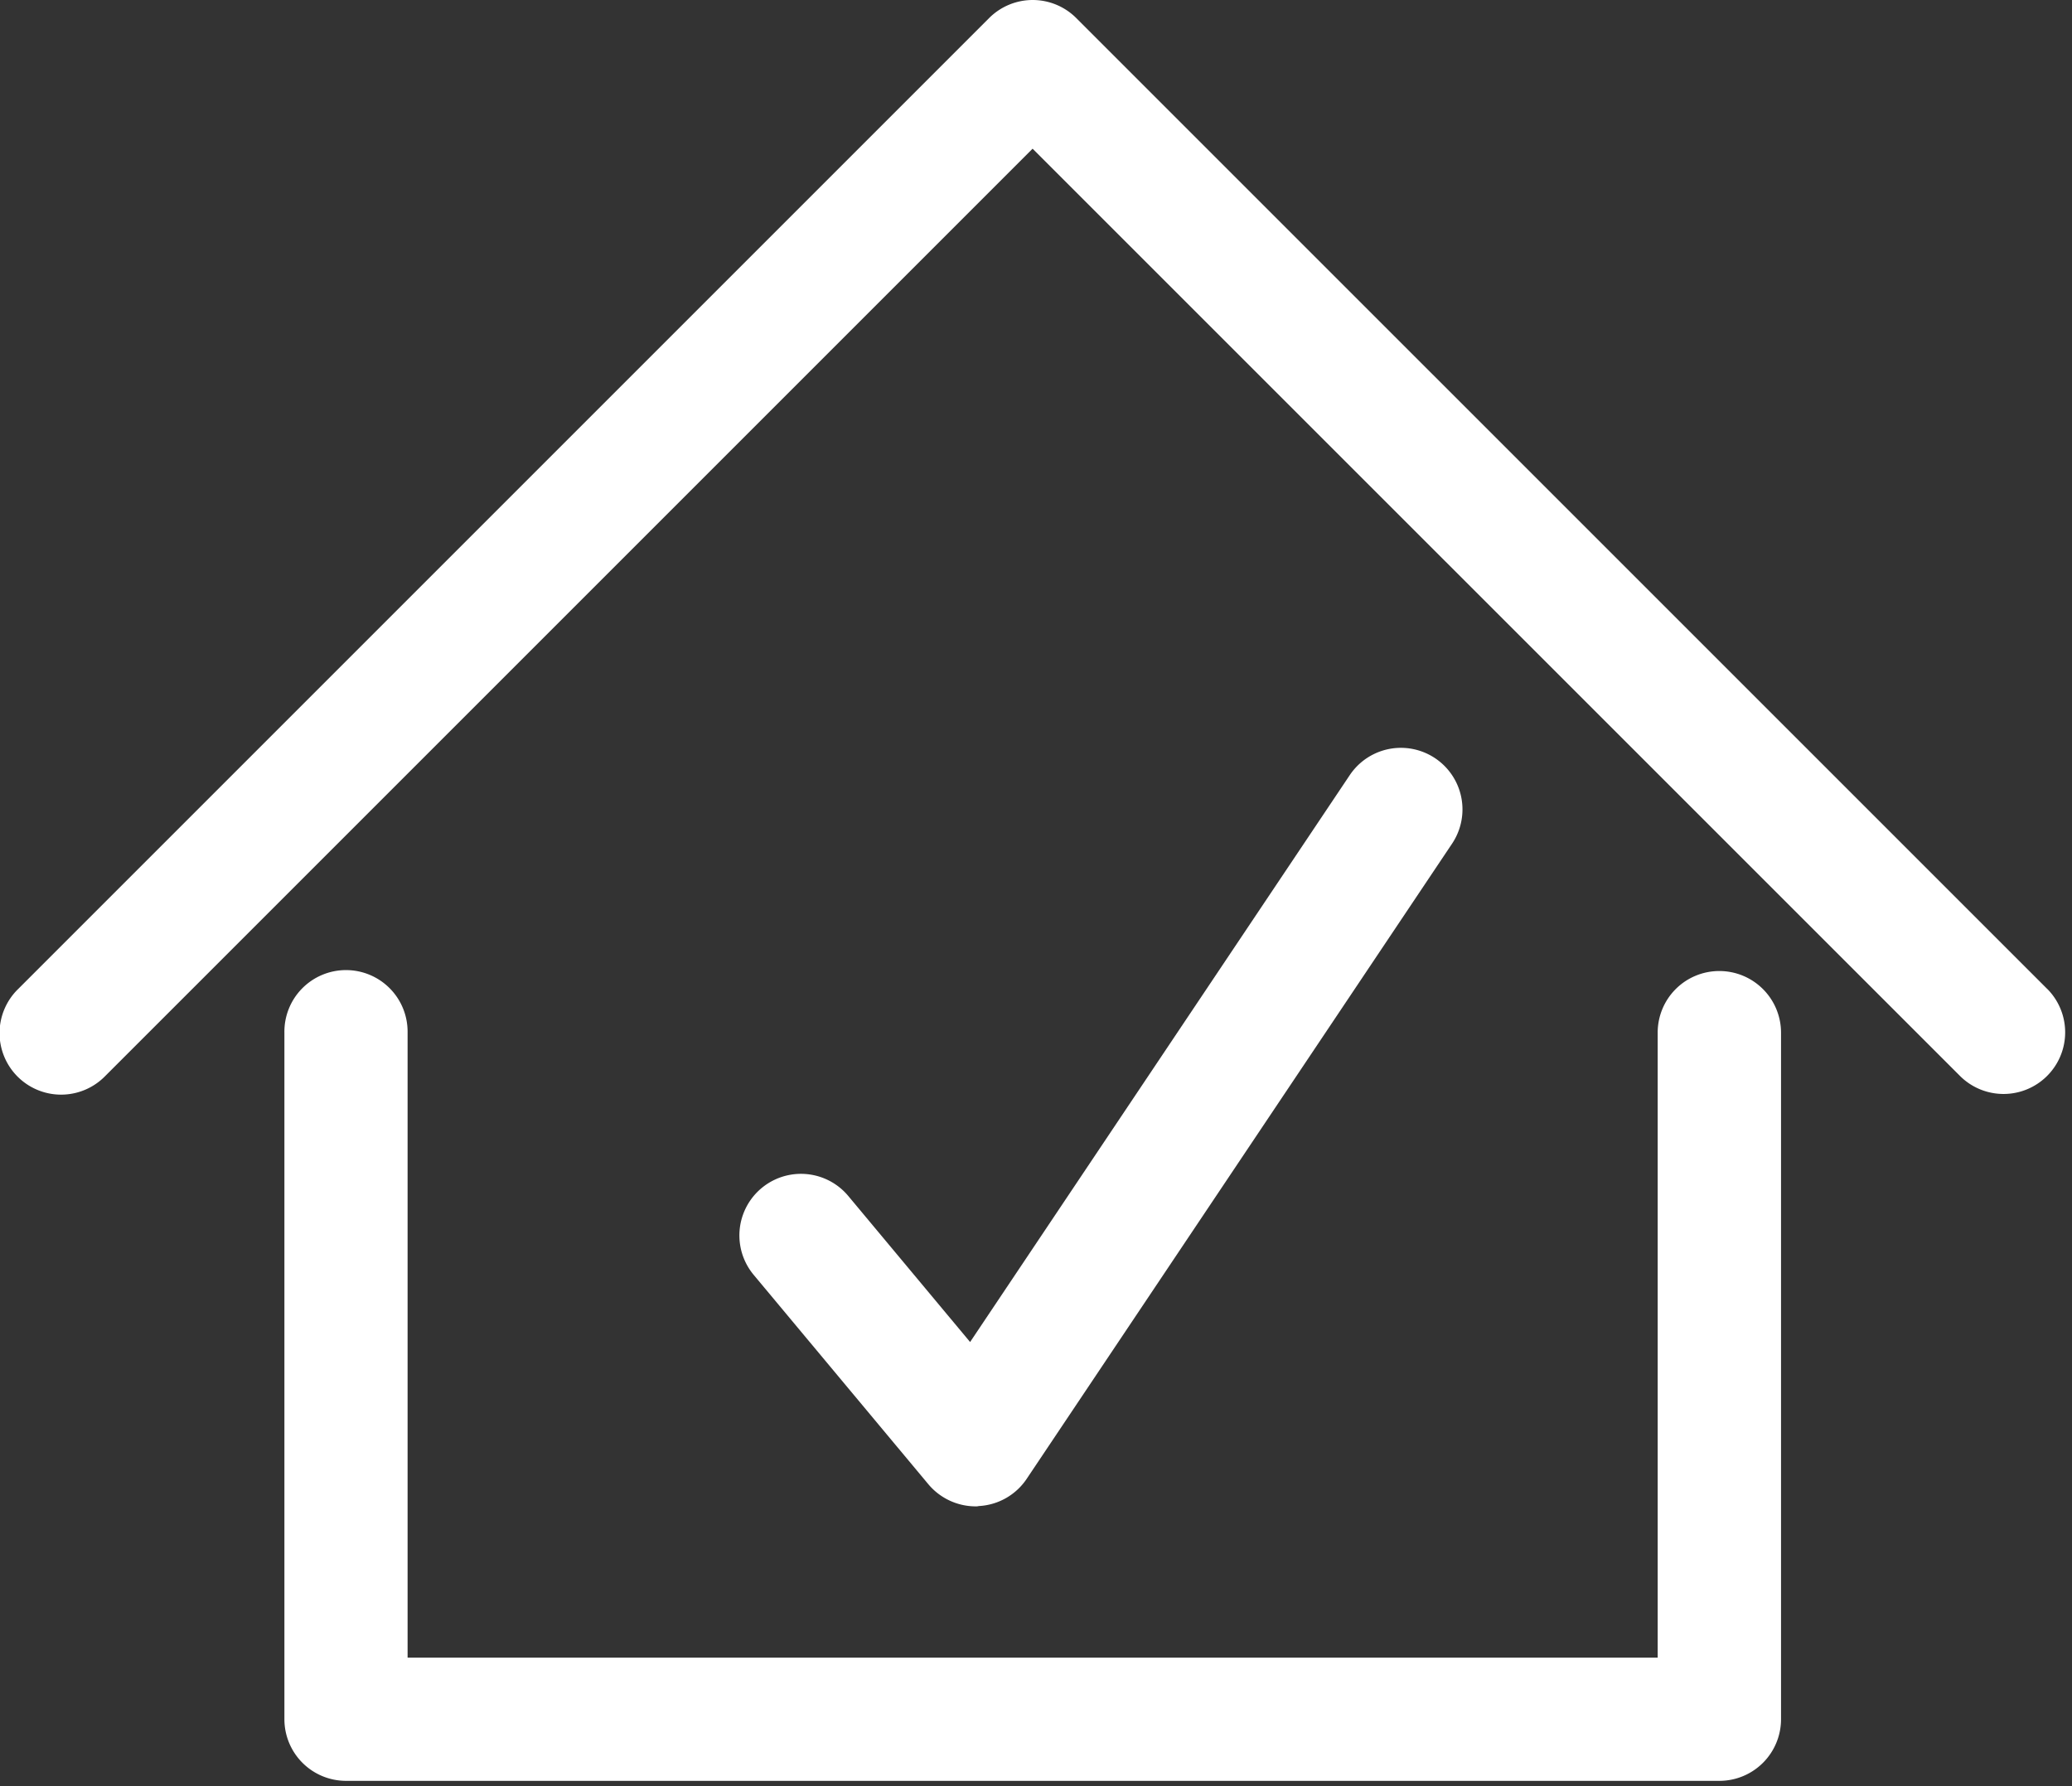 <?xml version="1.0" encoding="UTF-8"?> <svg xmlns="http://www.w3.org/2000/svg" width="144.2" height="124.314" viewBox="0 0 144.2 124.314"><rect x="0" y="0" width="144.2" height="124.314" fill="#333333" stroke="none"/><g id="Group_269" data-name="Group 269" transform="translate(-439 -453.995)"><g id="Group_98" data-name="Group 98" transform="translate(439 453.995)"><path id="Path_149" data-name="Path 149" d="M566.566,548.59a4.285,4.285,0,0,0-4.287,4.287v43.5h-87v-43.5a4.287,4.287,0,1,0-8.573,0v47.788A4.29,4.29,0,0,0,471,604.951h95.576a4.29,4.29,0,0,0,4.287-4.287V552.877a4.292,4.292,0,0,0-4.294-4.287Zm0,0" transform="translate(-446.913 -481.009)" fill="#fff"></path><path id="Path_150" data-name="Path 150" d="M581.48,522.827,513.9,455.249a4.286,4.286,0,0,0-6.058,0l-67.578,67.578a4.284,4.284,0,1,0,6.058,6.058l64.542-64.541,64.549,64.541a4.289,4.289,0,0,0,6.073-6.058Zm0,0" transform="translate(-439.001 -453.995)" fill="#fff"></path><rect id="Rectangle_28" data-name="Rectangle 28" width="144.2" height="124.311" transform="translate(0 0.004)" fill="none"></rect></g><path id="Path_151" data-name="Path 151" d="M527.469,579.63a4.306,4.306,0,0,1-3.294-1.543L512.023,563.52a4.286,4.286,0,0,1,6.58-5.494l8.48,10.166,26.434-39.472a4.285,4.285,0,0,1,7.123,4.765l-29.62,44.23a4.282,4.282,0,0,1-3.336,1.893A.706.706,0,0,1,527.469,579.63Z" transform="translate(-20.569 -20.796)" fill="#fff"></path></g></svg> 